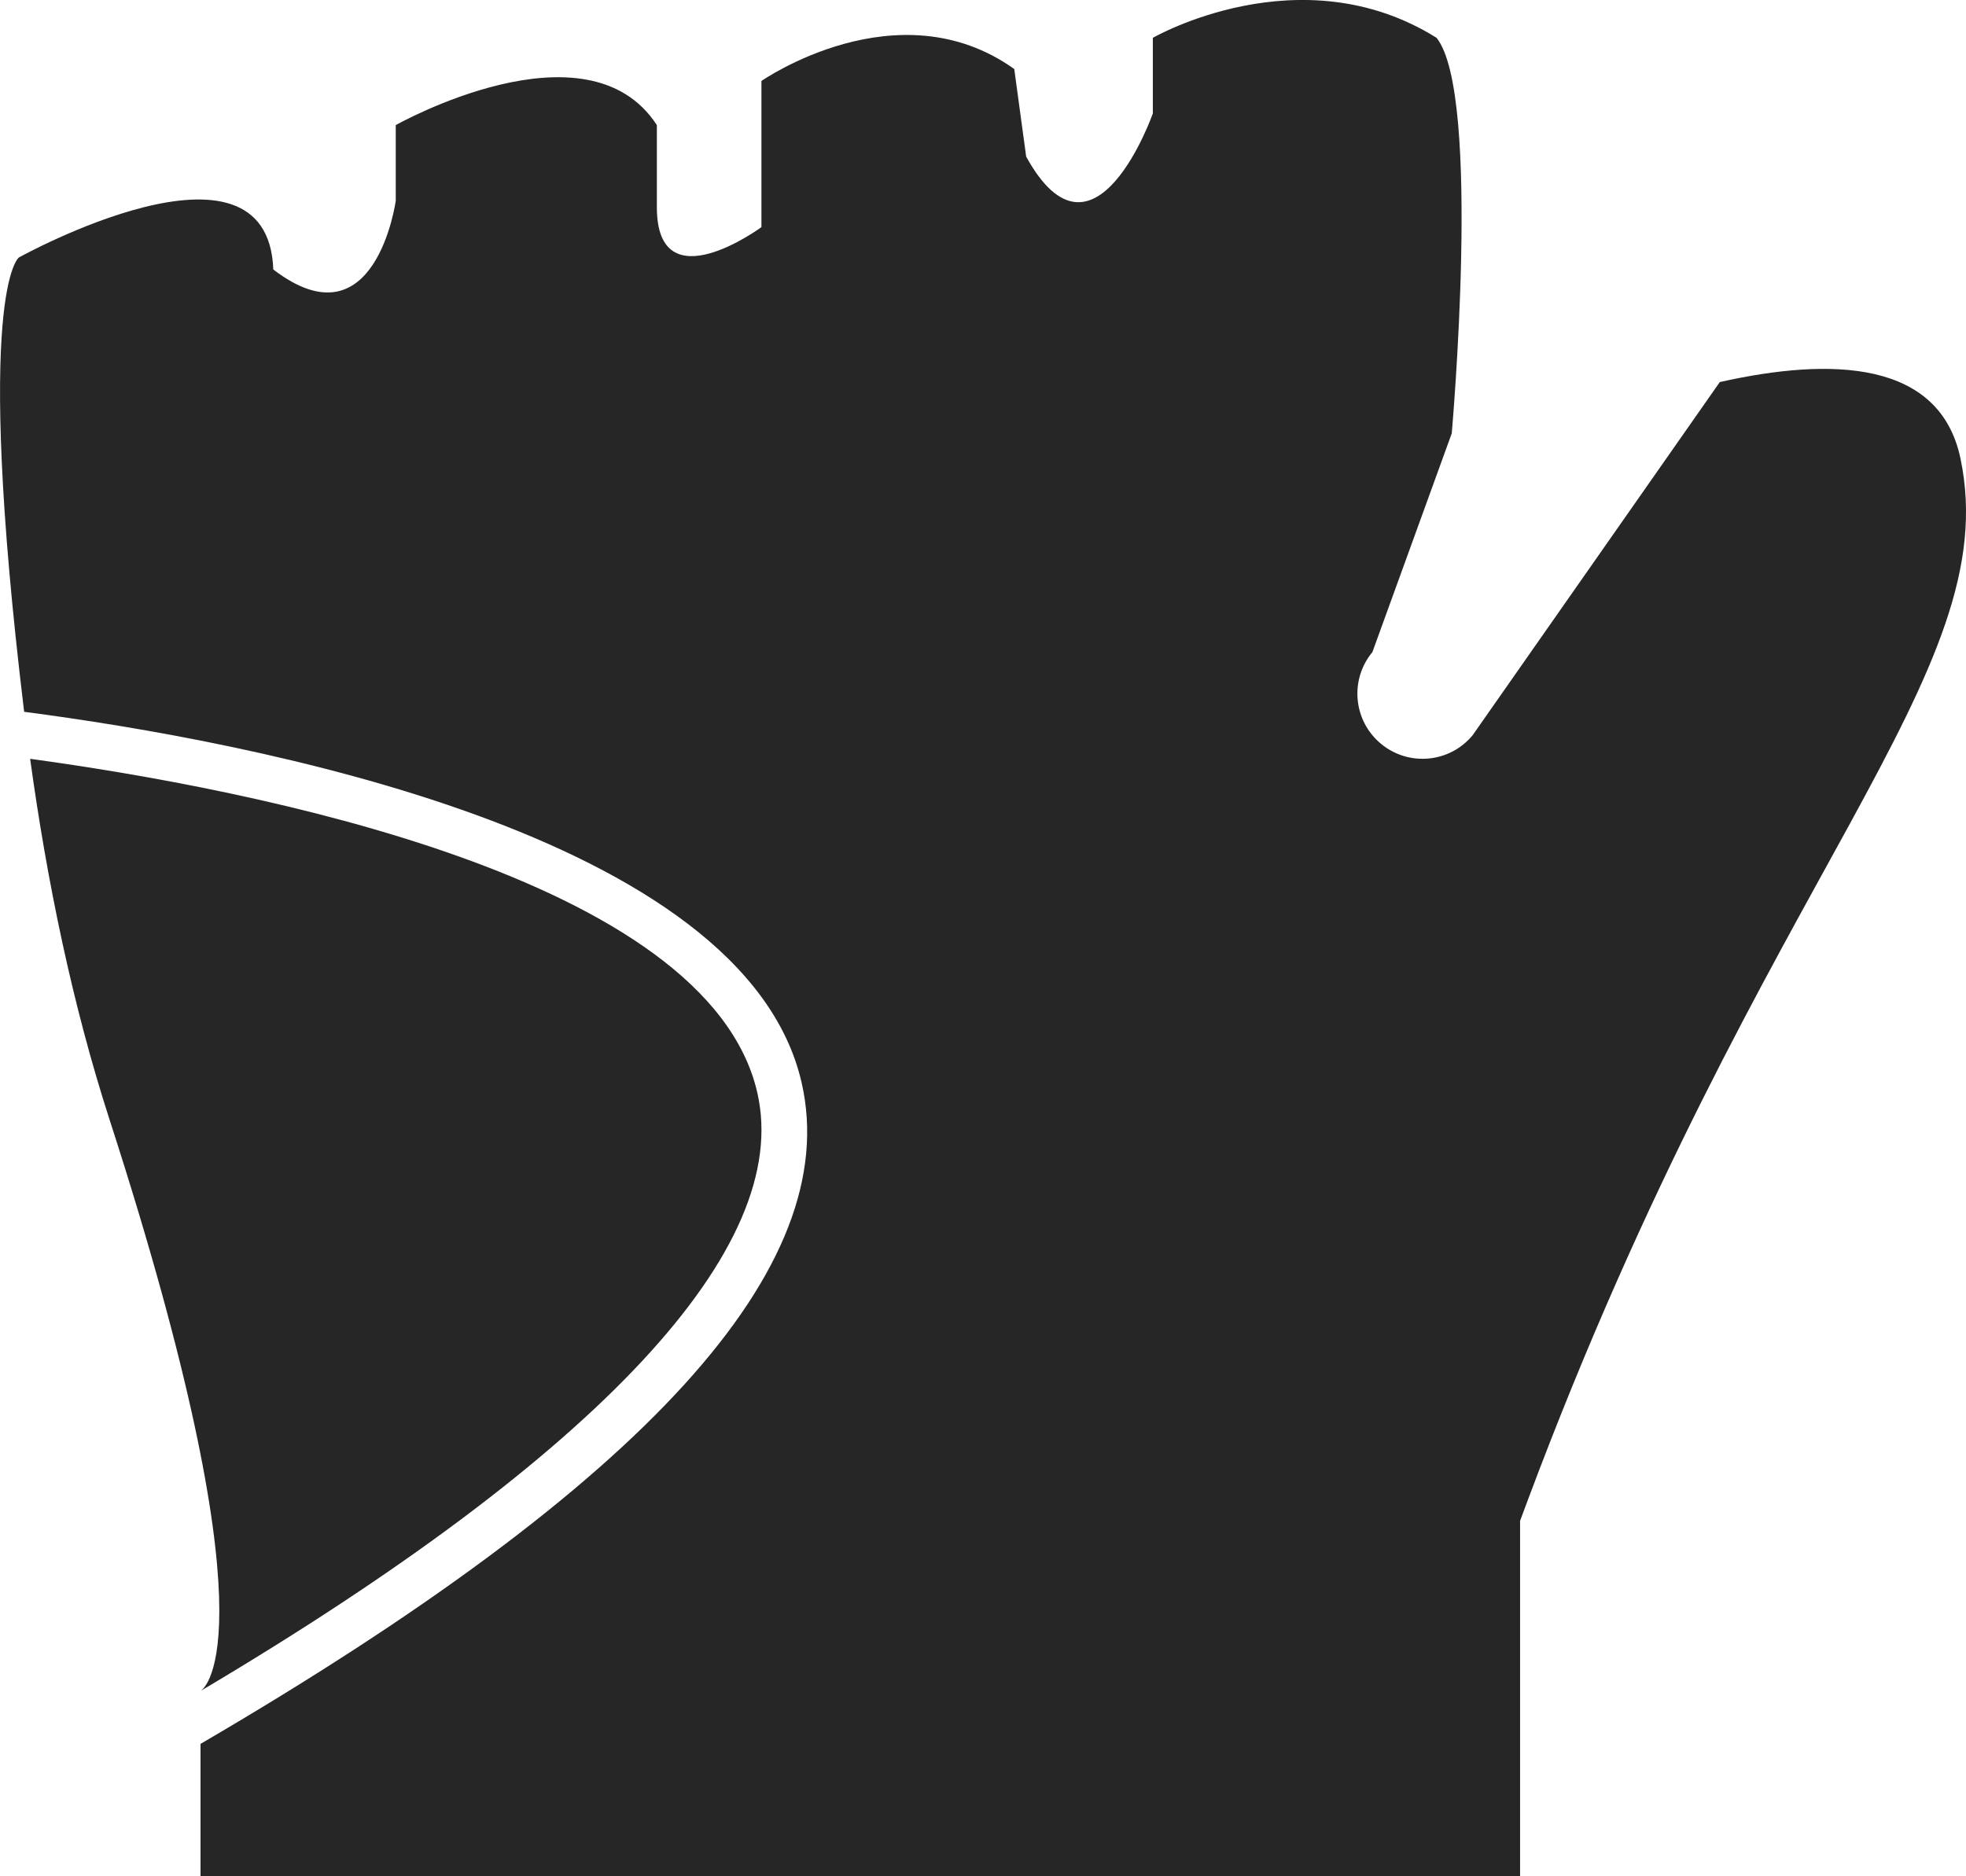 <?xml version="1.0" encoding="iso-8859-1"?>
<!-- Generator: Adobe Illustrator 16.0.4, SVG Export Plug-In . SVG Version: 6.00 Build 0)  -->
<!DOCTYPE svg PUBLIC "-//W3C//DTD SVG 1.1//EN" "http://www.w3.org/Graphics/SVG/1.1/DTD/svg11.dtd">
<svg version="1.1" id="Capa_1" xmlns="http://www.w3.org/2000/svg" xmlns:xlink="http://www.w3.org/1999/xlink" x="0px" y="0px"
	 width="36.796px" height="35.122px" viewBox="0 0 36.796 35.122" style="enable-background:new 0 0 36.796 35.122;"
	 xml:space="preserve">
<g>
	<path style="fill:#262626;" d="M36.693,8.585c-0.385-1.84-2.411-1.903-4.505-1.433l-4.625,6.61
		c-0.429,0.52-1.198,0.592-1.717,0.161c-0.518-0.43-0.59-1.197-0.16-1.716l1.485-4.094c0,0,0.565-6.345-0.284-7.405
		c-2.549-1.594-5.31,0-5.31,0v1.415c0,0-1.097,3.122-2.371,0.809l-0.223-1.64c-2.181-1.555-4.732,0.224-4.732,0.224v2.736
		c0,0-1.957,1.441-1.957-0.372c0-1.815,0-1.538,0-1.538c-1.312-2.017-4.887,0-4.887,0v1.416c0,0-0.376,2.753-2.292,1.287
		C5.013,2.234,0.353,4.82,0.353,4.82s-0.855,0.612,0.099,8.505c4.198,0.547,13.487,2.277,14.552,6.945
		c0.785,3.448-2.901,7.499-11.251,12.375v2.477H28.45V28.47c0.053-0.143,0.102-0.275,0.159-0.427
		C33.012,16.29,37.542,12.631,36.693,8.585z"/>
	<path style="fill:#262626;" d="M3.755,31.654c7.472-4.431,11.08-8.295,10.42-11.195c-0.921-4.043-9.483-5.69-13.611-6.254
		c0.315,2.288,0.789,4.597,1.488,6.759C5.157,30.563,3.841,31.599,3.755,31.654z"/>
</g>
<g>
</g>
<g>
</g>
<g>
</g>
<g>
</g>
<g>
</g>
<g>
</g>
<g>
</g>
<g>
</g>
<g>
</g>
<g>
</g>
<g>
</g>
<g>
</g>
<g>
</g>
<g>
</g>
<g>
</g>
</svg>
